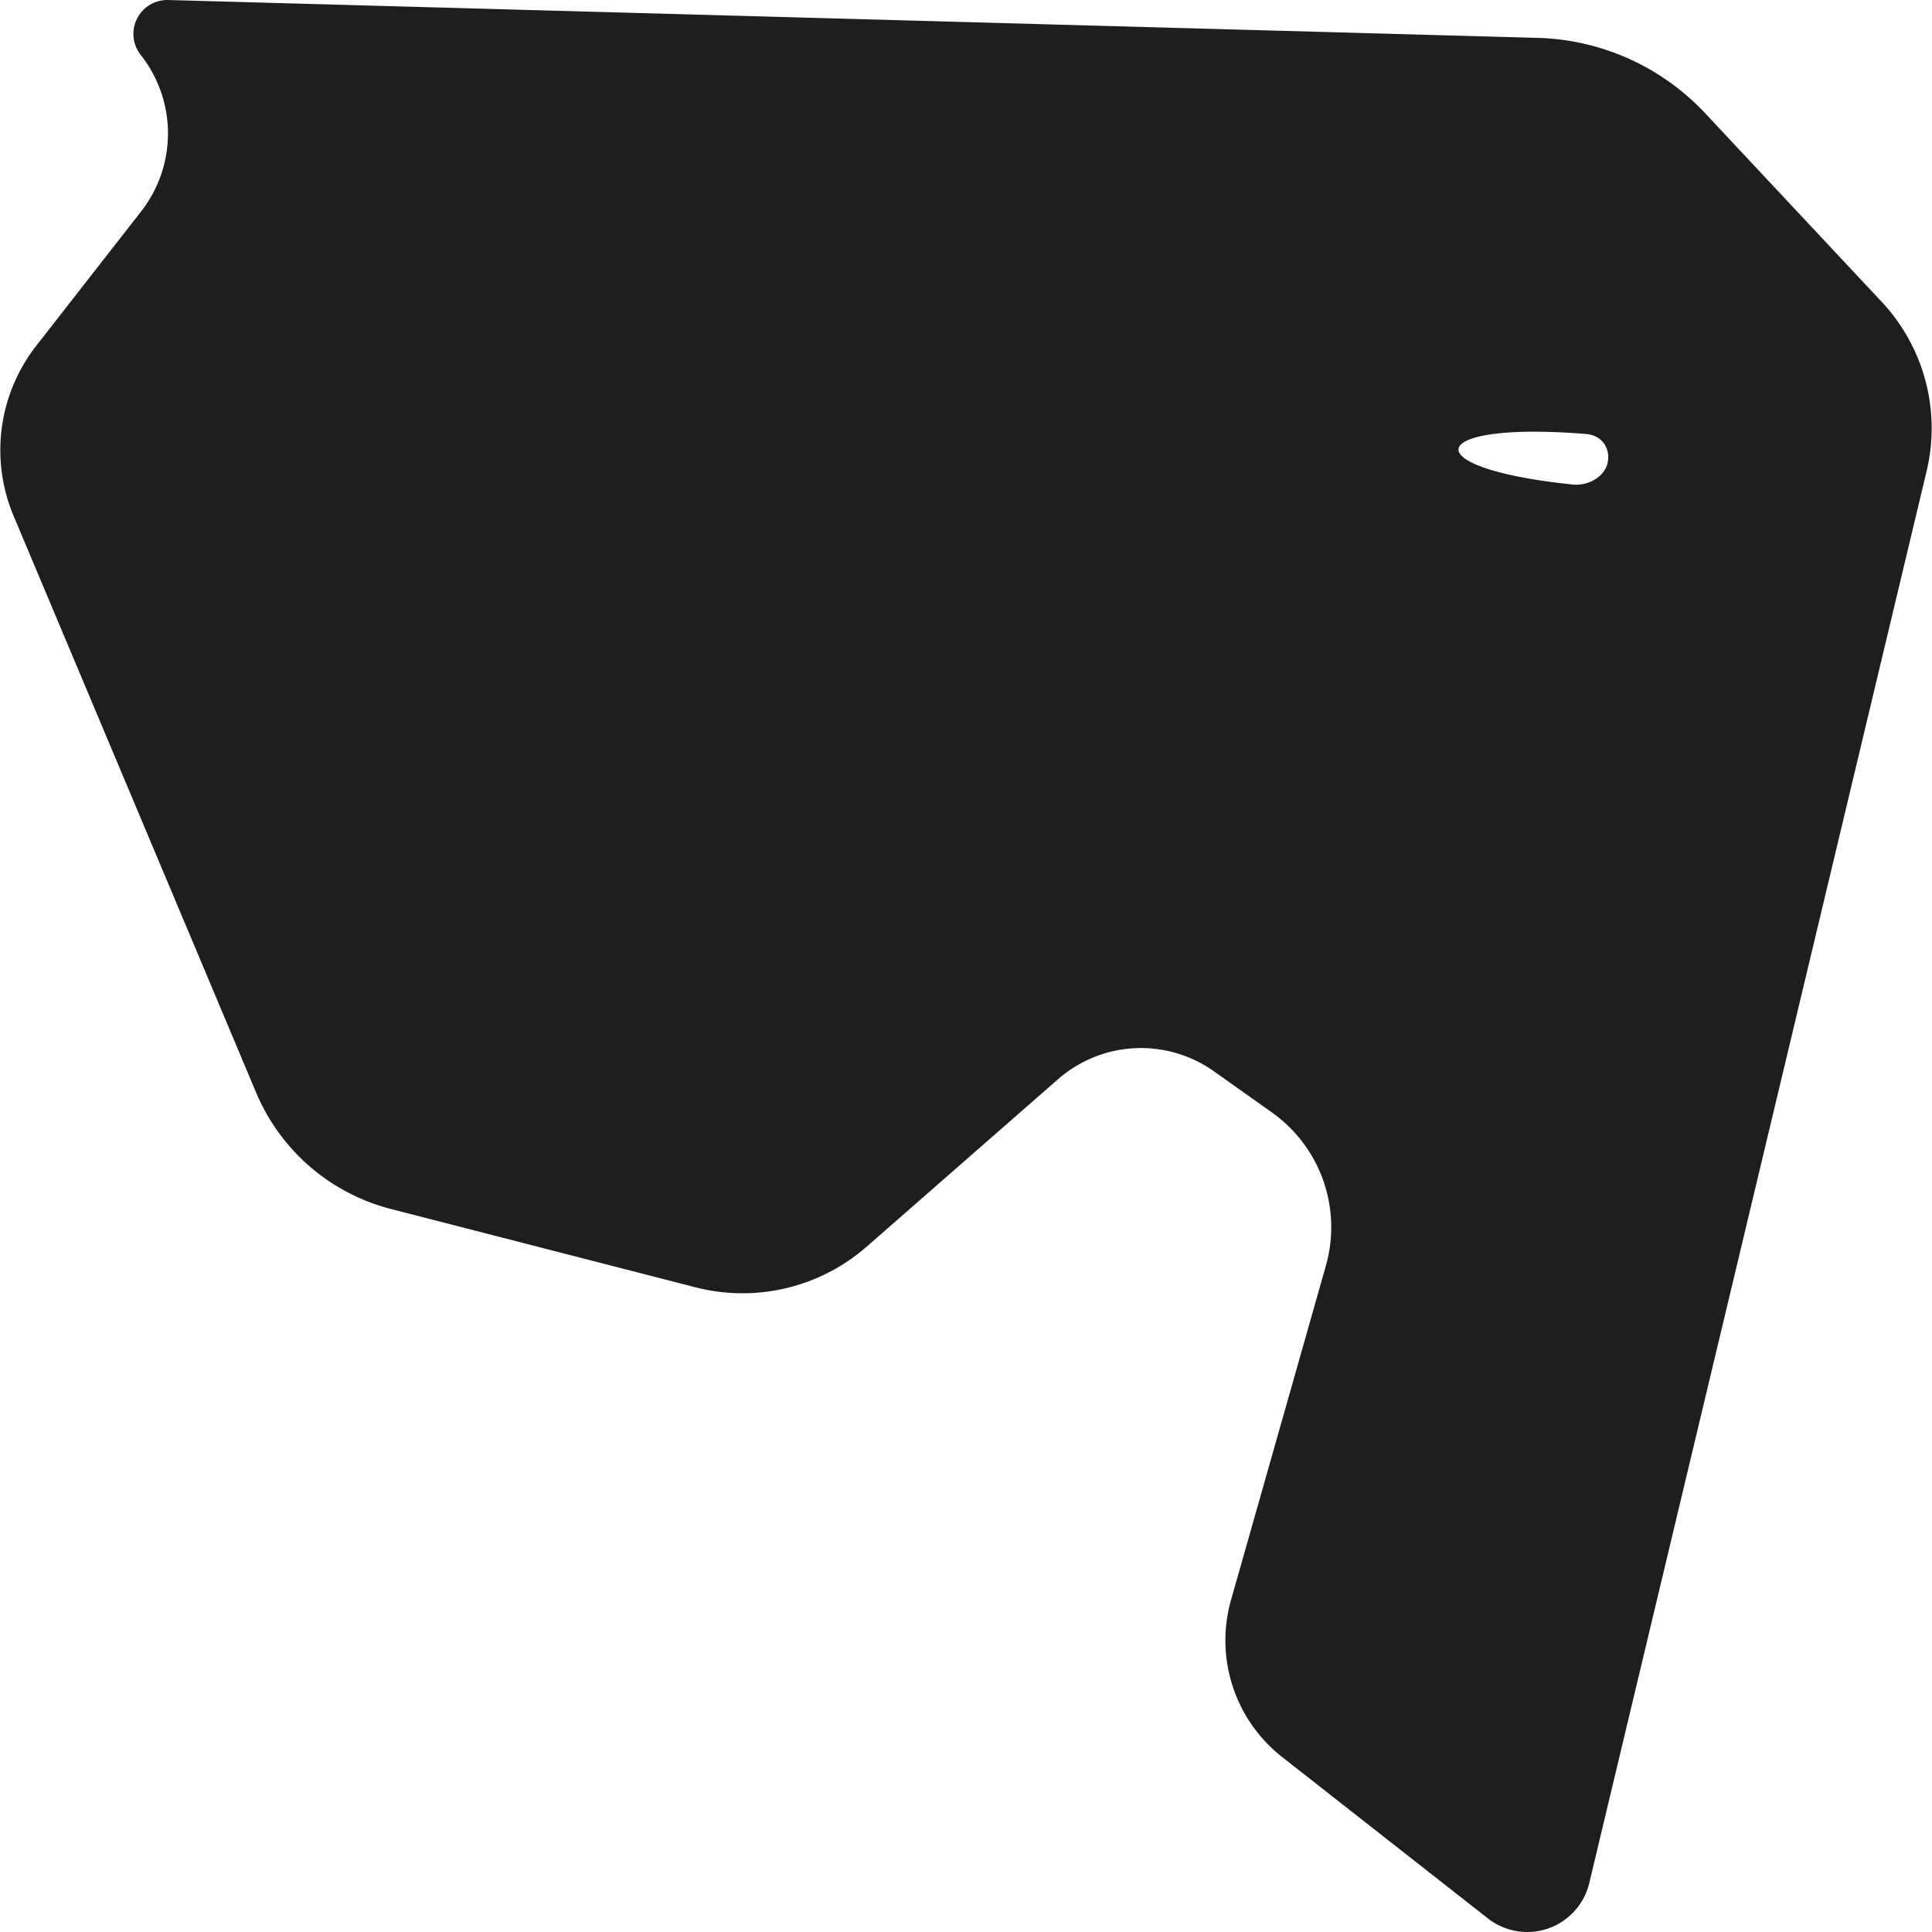 <svg xmlns="http://www.w3.org/2000/svg" id="svg338" width="32" height="32" version="1.1" viewBox="0 0 149.429 149.481">
    <style>
        .elephant-path {
            fill: #1e1e1e;
        }

        @media (prefers-color-scheme: dark) {
            .elephant-path {
                fill: #d8ff9d;
            }
        }
   </style>
   <path class="elephant-path" d="M47.678 91.516a2.622 2.622 0 0 0-2.131 4.246l.002.002a9.802 9.802 0 0 1 .034 12.104l-8.119 10.403a13.12 13.12 0 0 0-1.752 13.158l18.765 44.618a15.51 15.51 0 0 0 10.436 9.01l23.567 6.061a14.591 14.591 0 0 0 13.242-3.152l14.798-12.949a9.751 9.751 0 0 1 12.064-.614l4.49 3.186a10.89 10.89 0 0 1 4.173 11.854l-7.34 25.865a11.464 11.464 0 0 0 3.954 12.15l15.92 12.486a4.933 4.933 0 0 0 7.843-2.735l26.1-109.237a14.304 14.304 0 0 0-3.47-13.1l-13.665-14.597a18.436 18.436 0 0 0-12.95-5.829Zm105.597 33.4a48.883 48.883 0 0 1 4.136.182c1.21.1 1.926 1.167 1.604 2.338-.267.97-1.465 1.692-2.673 1.567-10.916-1.129-11.454-4.065-3.067-4.088z" style="fill-opacity:1;stroke:none;stroke-width:4.154;stroke-linecap:butt;stroke-linejoin:miter;stroke-dasharray:none;stroke-opacity:1" transform="translate(-34.687 -91.515)"/>
</svg>
